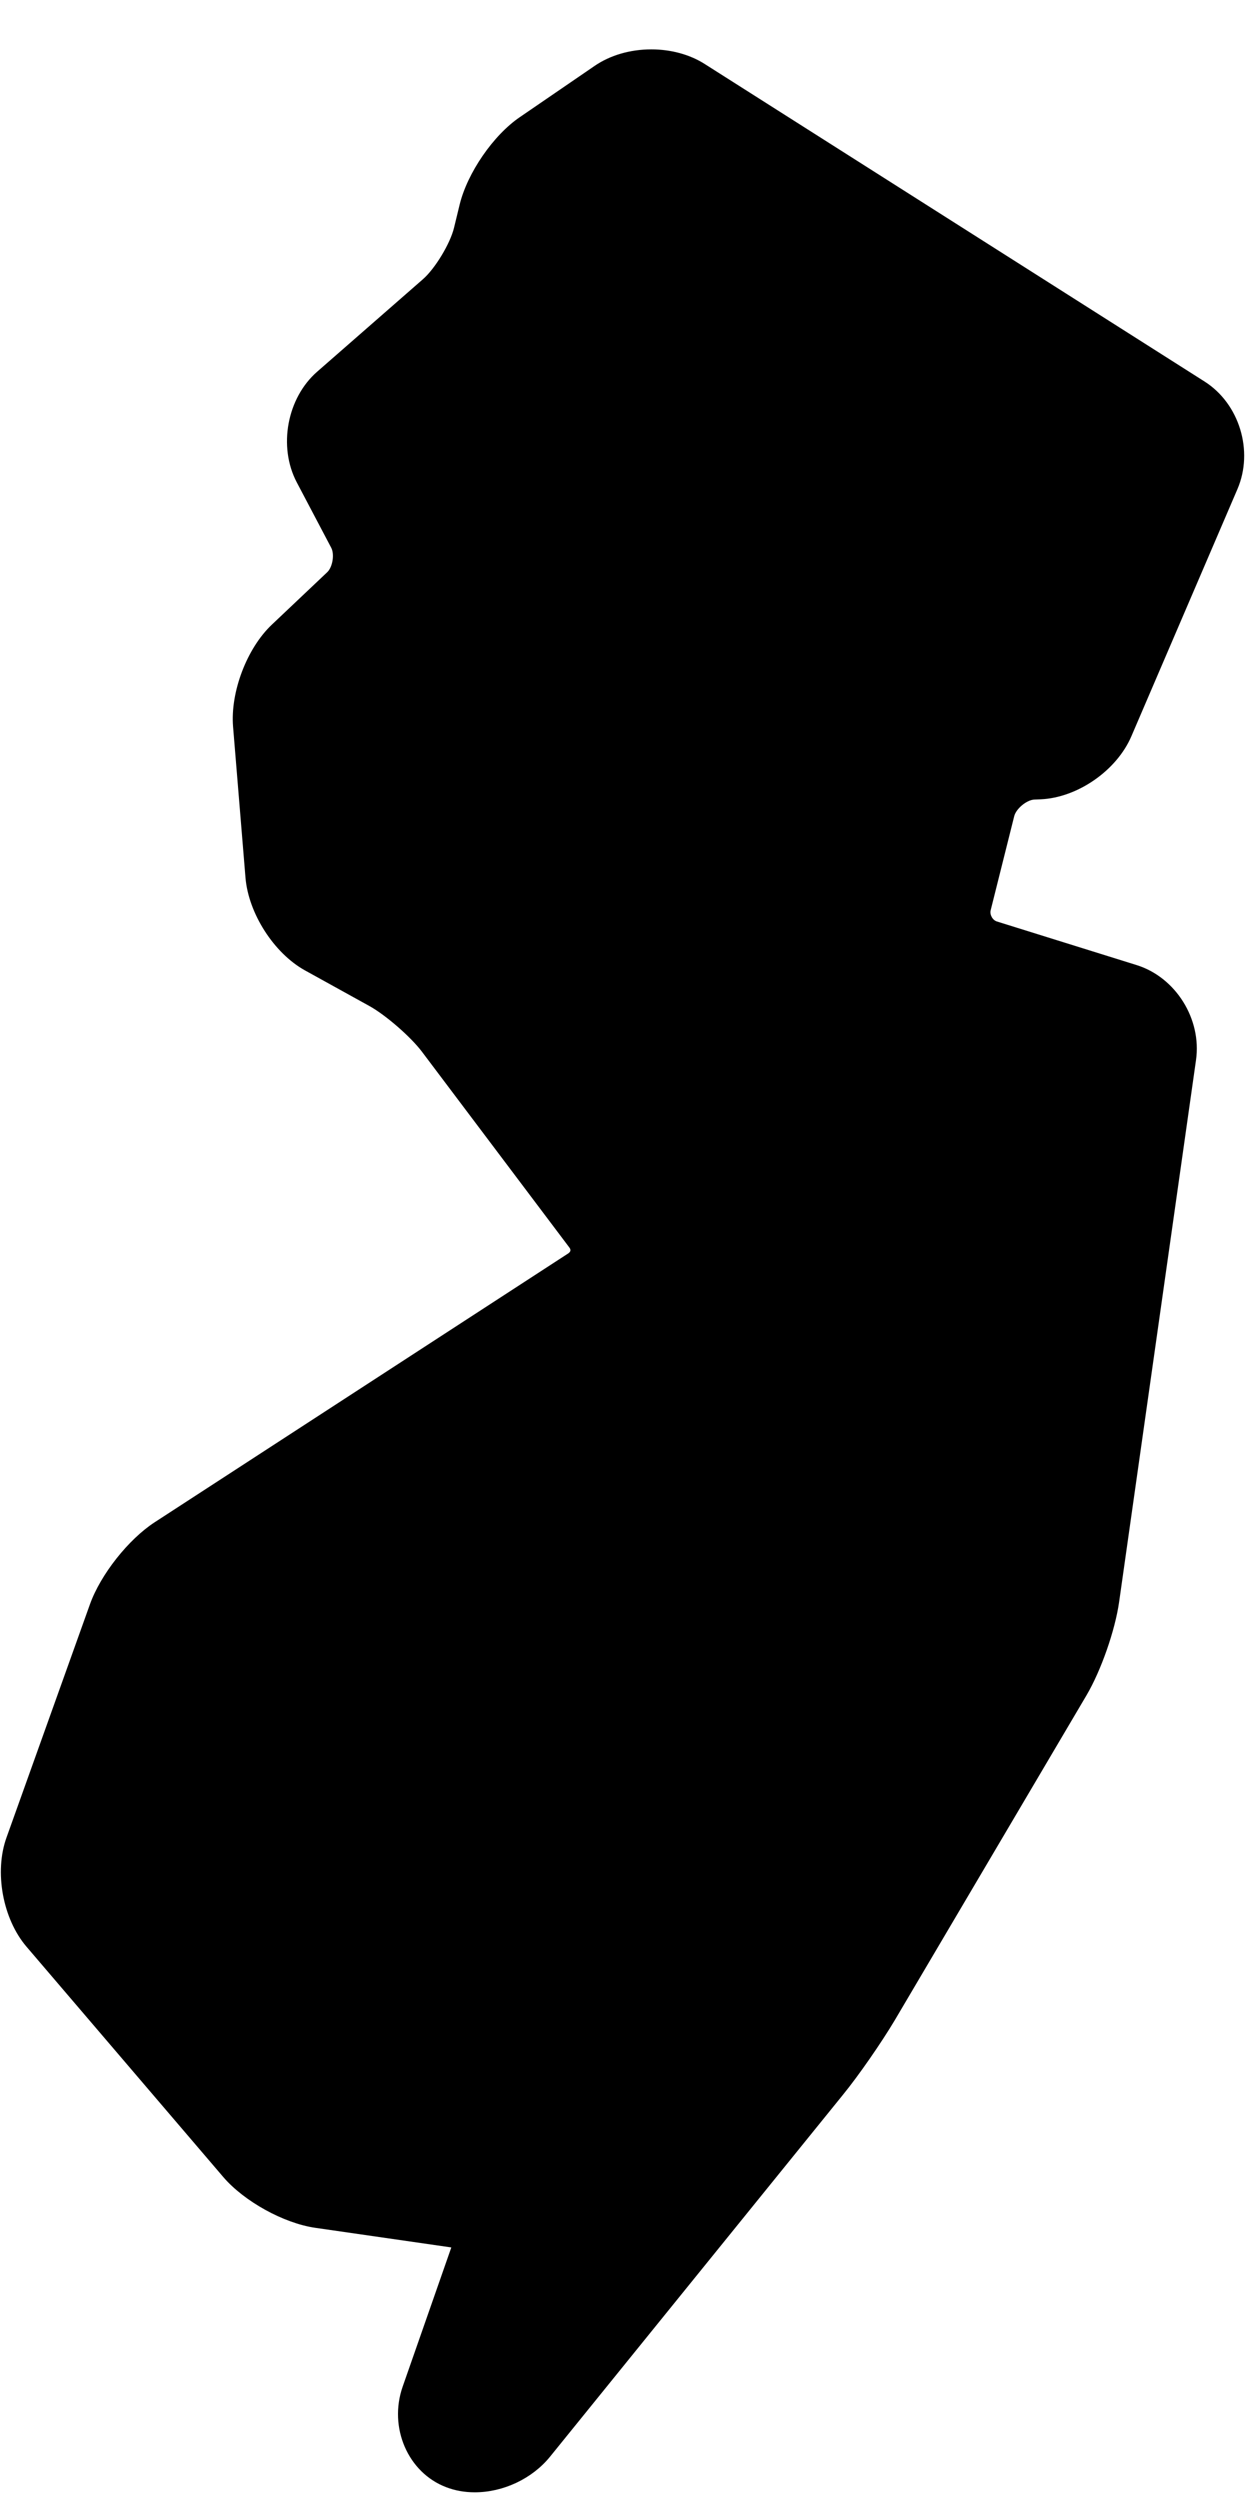 <svg width="20" height="40" viewBox="0 0 20 40" fill="none" xmlns="http://www.w3.org/2000/svg">
<g clip-path="url(#clip0_9911_9114)">
<path d="M16.227 13.061C16.256 12.94 16.426 12.799 16.549 12.793L16.652 12.789C17.242 12.762 17.868 12.328 18.103 11.778L19.799 7.826C20.061 7.215 19.83 6.459 19.274 6.105L11.277 1.025C11.04 0.873 10.736 0.79 10.421 0.79C10.084 0.79 9.761 0.884 9.513 1.055L8.319 1.873C7.892 2.163 7.479 2.766 7.355 3.271L7.264 3.646C7.202 3.9 6.959 4.302 6.763 4.471L5.076 5.946C4.592 6.367 4.448 7.146 4.748 7.717L5.3 8.765C5.355 8.871 5.321 9.074 5.236 9.155L4.35 9.994C3.949 10.373 3.684 11.074 3.729 11.626L3.928 14.045C3.976 14.615 4.383 15.251 4.879 15.526L5.915 16.099C6.173 16.243 6.571 16.589 6.75 16.826L9.111 19.962C9.124 19.979 9.129 19.997 9.126 20.012C9.124 20.025 9.112 20.039 9.096 20.052L2.475 24.356C2.055 24.629 1.609 25.193 1.439 25.669L0.105 29.398C-0.095 29.95 0.044 30.702 0.423 31.146L3.572 34.832C3.906 35.222 4.539 35.572 5.044 35.645L7.221 35.959L6.442 38.188C6.215 38.842 6.528 39.563 7.139 39.795C7.279 39.849 7.433 39.877 7.596 39.877C8.053 39.877 8.514 39.659 8.799 39.309L13.482 33.523C13.741 33.206 14.105 32.678 14.316 32.324L17.384 27.125C17.617 26.729 17.841 26.088 17.906 25.631L19.136 16.962C19.23 16.305 18.811 15.636 18.185 15.441L15.951 14.744C15.881 14.723 15.832 14.634 15.851 14.563L16.227 13.061Z" fill="currentColor"/>
</g>
<defs>
<clipPath id="clip0_9911_9114">
<rect width="20" height="40" fill="white"/>
</clipPath>
</defs>
</svg>
